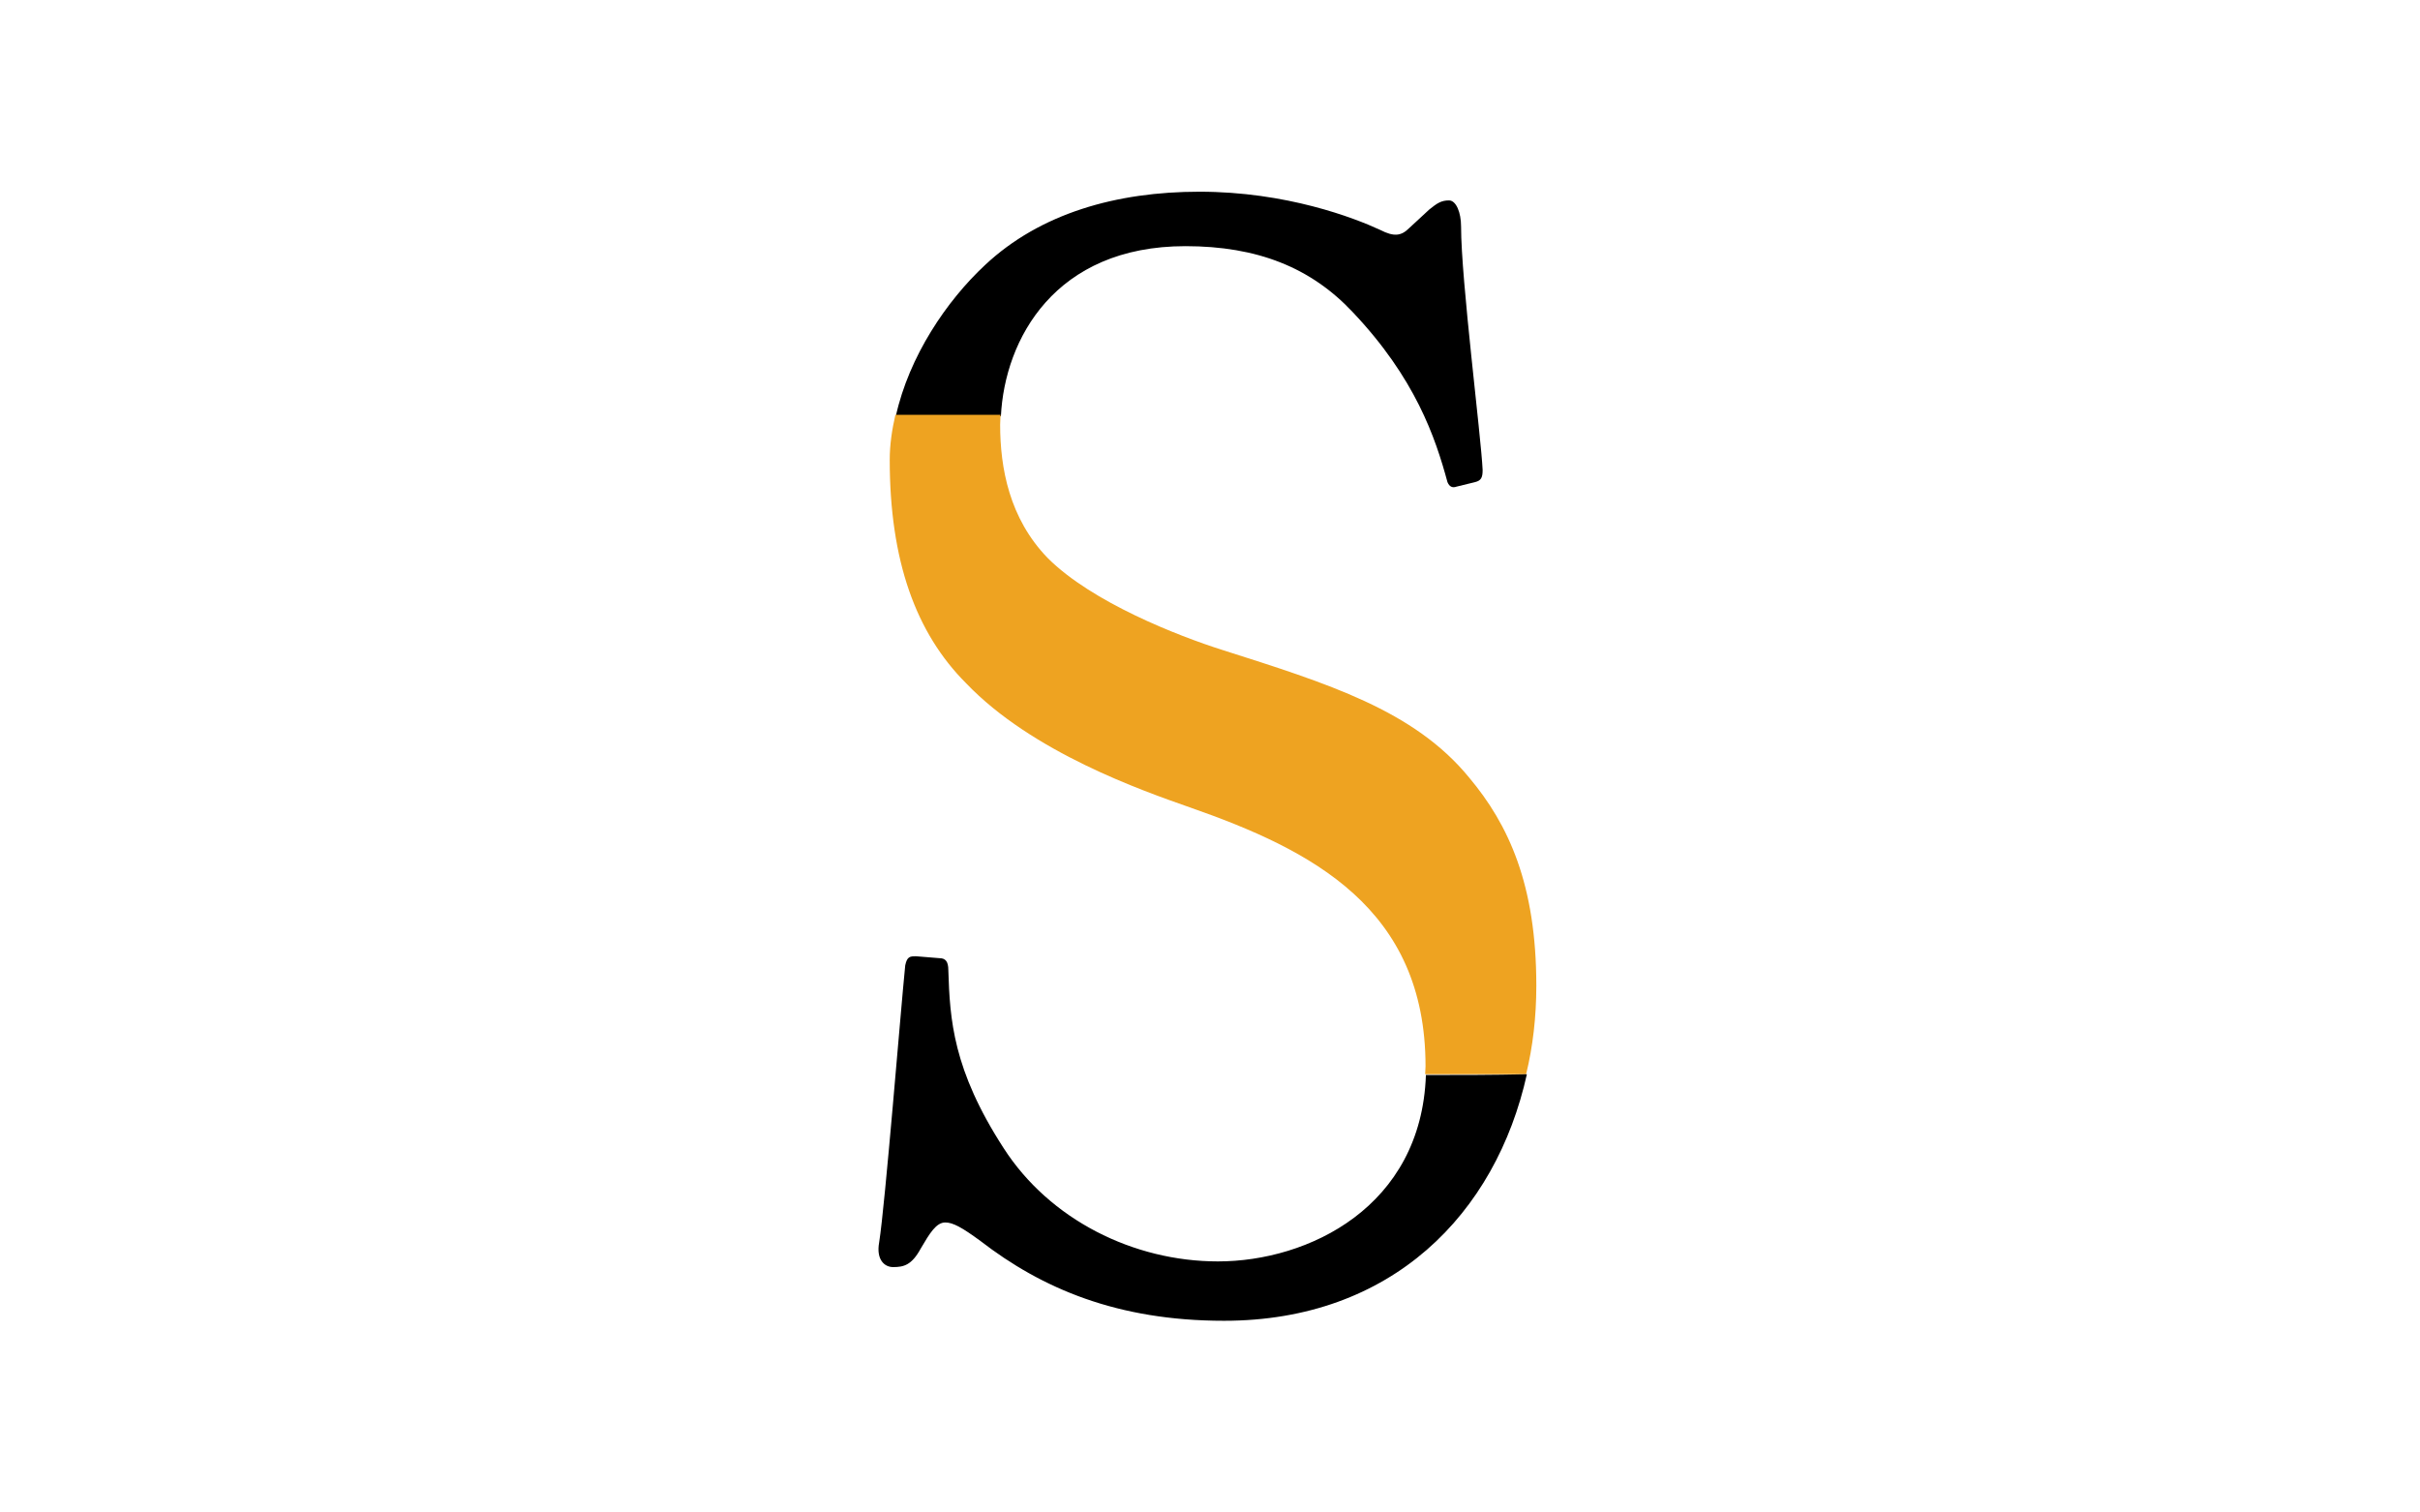 <?xml version="1.0" encoding="utf-8"?>
<!-- Generator: Adobe Illustrator 21.1.0, SVG Export Plug-In . SVG Version: 6.00 Build 0)  -->
<svg version="1.1" id="Layer_1" xmlns="http://www.w3.org/2000/svg" xmlns:xlink="http://www.w3.org/1999/xlink" x="0px" y="0px"
	 viewBox="0 0 640 400" style="enable-background:new 0 0 640 400;" xml:space="preserve">
<style type="text/css">
	.st0{fill:#EEA321;}
</style>
<title>Artboard 1</title>
<g>
	<path d="M313.5,65.1c19.1,0,33.2,5.7,44.2,17.4c16.6,17.5,21.9,33.2,25.1,45c0.5,1.2,1.3,1.6,2.4,1.2l4.9-1.2c1.6-0.4,2-1.2,2-3.2
		c-0.4-8.9-5.7-50.2-5.7-64.4c0-3.7-1.3-6.9-3.2-6.9c-2.1,0-3.2,0.8-5.2,2.4l-5.3,4.9c-2.1,2.1-4,2.4-7.7,0.5
		c-6.9-3.2-24.8-10.1-47.8-10.1c-21.9,0-42.1,5.7-56.7,19.4c-10.1,9.4-20.1,24.1-23.6,40c9.2,0,18.5,0,27.8,0
		C265.7,89.7,279,65.1,313.5,65.1z"/>
	<path class="st0" d="M406.3,260.7c0-26.7-7.3-42.6-17.8-55.1c-14.6-17.8-37.3-24.8-65.2-33.7c-11.7-3.7-34.5-12.6-46.2-24.3
		c-10.2-10.5-12.6-23.9-12.6-35.3c0-0.8,0.1-1.7,0.1-2.6c-9.2,0-18.6,0-27.8,0c-0.9,3.9-1.5,7.9-1.5,11.9c0,26.7,6.9,45.8,20.2,59.1
		c17.5,18.3,46.6,28.4,59.1,32.8C347,224.8,377,240.2,377,282c0,0.7-0.1,1.4-0.1,2.1c8.9,0,17.6,0,26.7,0
		C405.4,276.8,406.3,268.8,406.3,260.7z"/>
	<path d="M377.1,284.3c-1.2,34.9-31.1,49.3-55,49.3c-22.3,0-44.5-11-56.7-30c-13.4-20.7-14.2-34-14.6-47c0-2.4-0.8-3.2-2.4-3.2
		l-6.1-0.5c-1.6,0-2.4,0-2.9,2.4c-1.2,11.8-5.3,63.2-6.9,73.3c-0.8,4.4,1.3,6.5,3.7,6.5c2.8,0,4.9-0.5,7.3-4.9
		c2.4-4.1,4.1-6.9,6.5-6.9c2,0,4.4,1.3,9.3,4.9c16.2,12.5,36.1,21.1,64.4,21.1c44.4,0,71.9-28.3,80.1-65.2
		C394.6,284.3,386,284.3,377.1,284.3z"/>
</g>
</svg>
